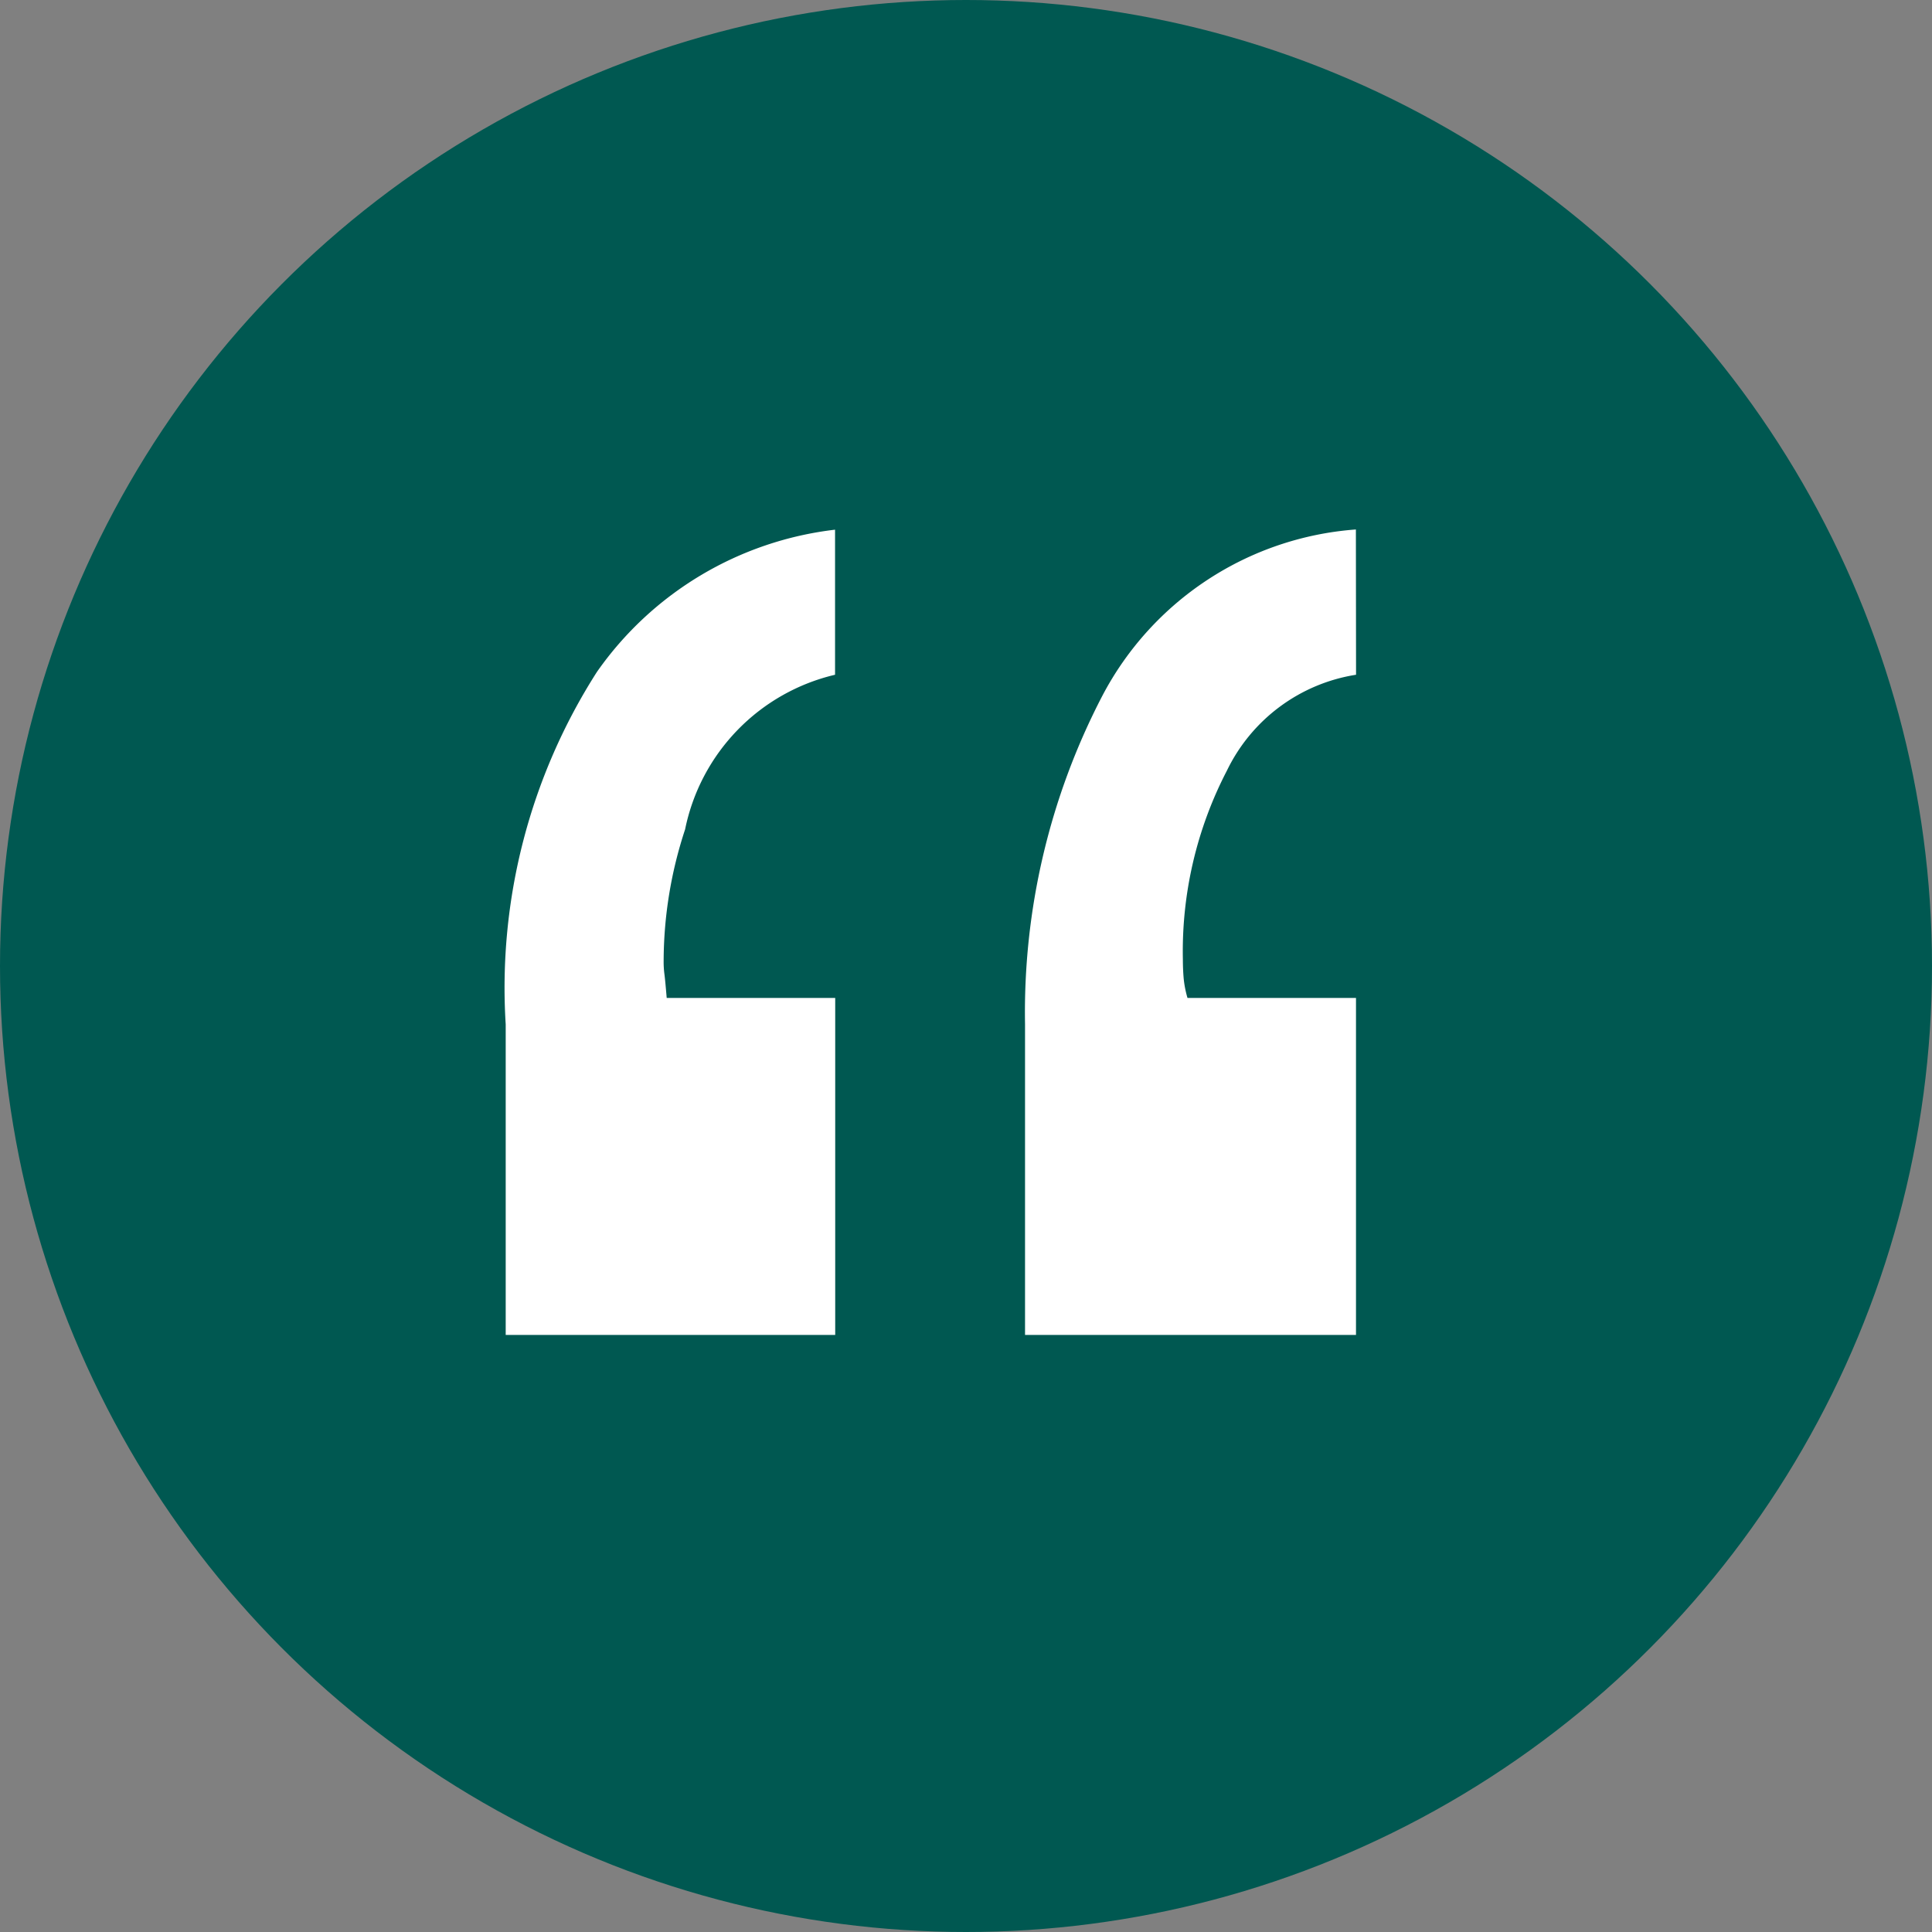 <svg xmlns="http://www.w3.org/2000/svg" width="36" height="36" viewBox="0 0 36 36"><rect x="0" y="0" width="36" height="36" fill="#808080" stroke="none"/><defs><style>.a{fill:#005851;}.b{fill:#fff;}</style></defs><g transform="translate(-189 -621)"><circle class="a" cx="18" cy="18" r="18" transform="translate(189 621)"></circle><path class="b" d="M21.56,4.985a3.722,3.722,0,0,0-2.794,2.881,7.877,7.877,0,0,0-.4,2.449,1.767,1.767,0,0,0,.014.245q.014.1.043.447h3.14v6.28H15.423V11.5a10.921,10.921,0,0,1,1.7-6.568,6.309,6.309,0,0,1,4.437-2.65Zm9.708,0a3.23,3.23,0,0,0-2.406,1.786,7.306,7.306,0,0,0-.821,3.515q0,.173.014.346a1.966,1.966,0,0,0,.072.375h3.14v6.28H25.1V11.5a12.778,12.778,0,0,1,1.44-6.122,5.816,5.816,0,0,1,4.725-3.1Z" transform="translate(183 628.588)"></path></g></svg>